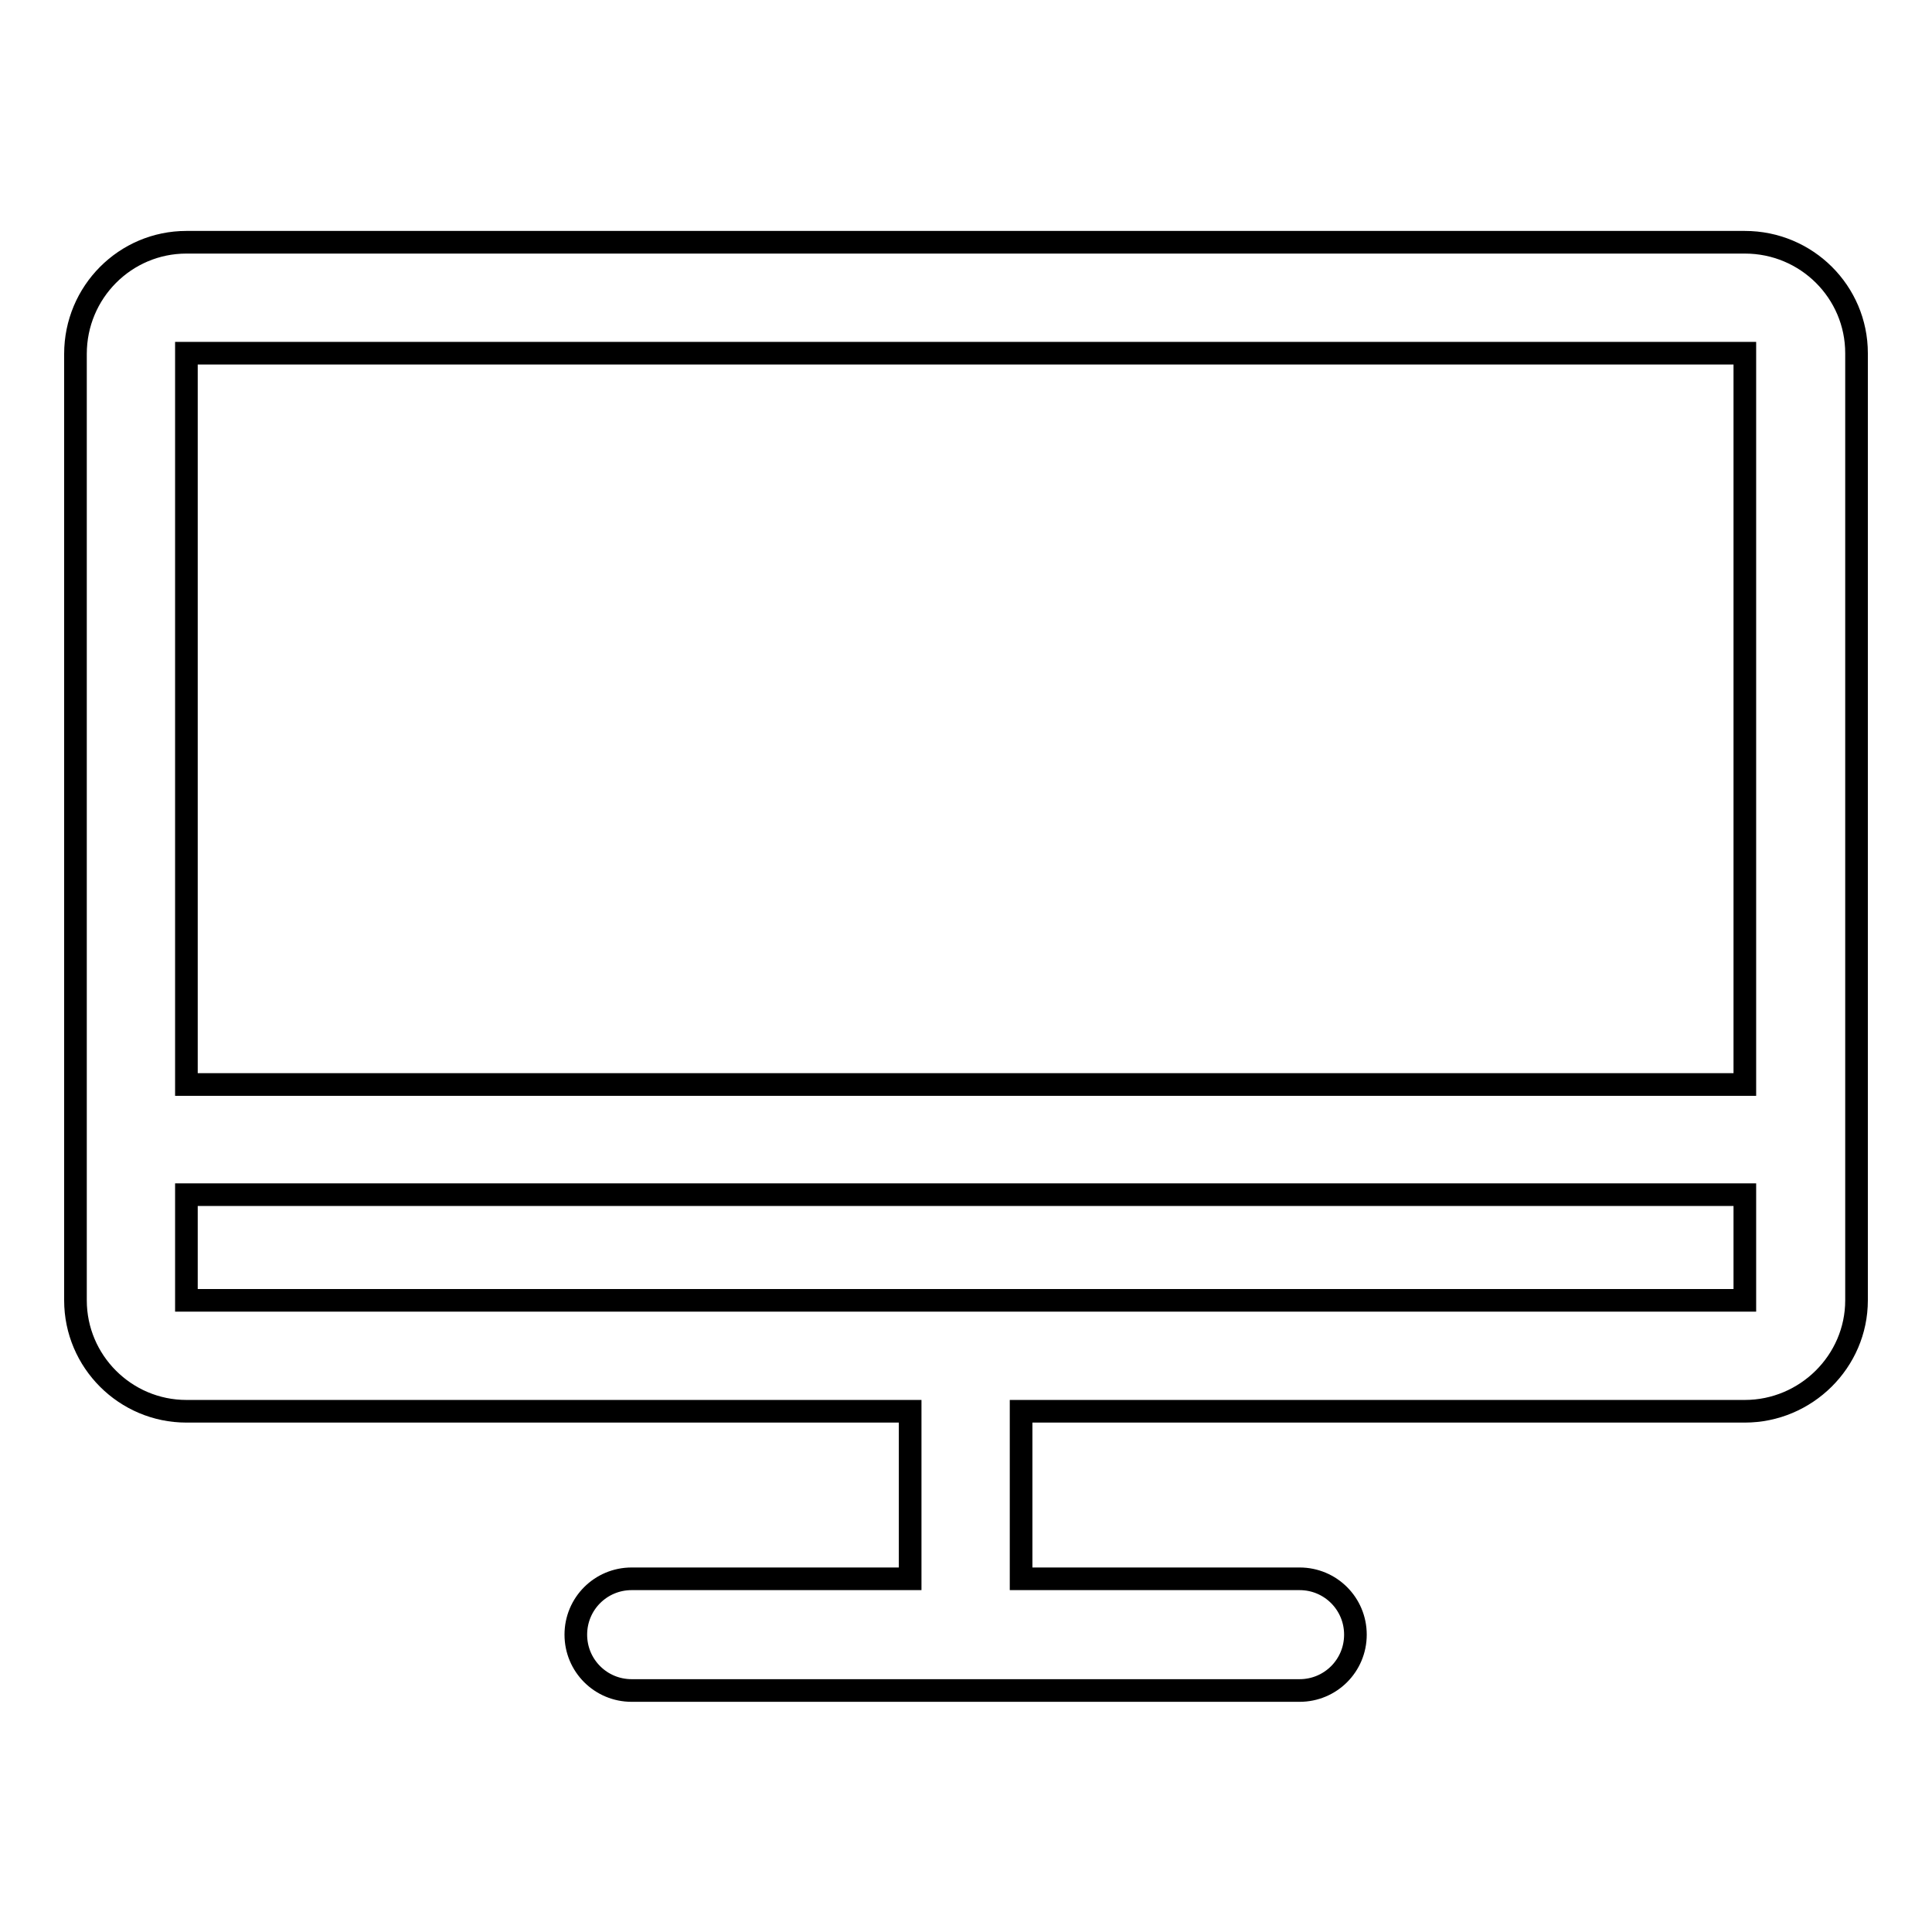 <?xml version="1.0" encoding="utf-8"?>
<!-- Svg Vector Icons : http://www.onlinewebfonts.com/icon -->
<!DOCTYPE svg PUBLIC "-//W3C//DTD SVG 1.1//EN" "http://www.w3.org/Graphics/SVG/1.1/DTD/svg11.dtd">
<svg version="1.1" xmlns="http://www.w3.org/2000/svg" xmlns:xlink="http://www.w3.org/1999/xlink" x="0px" y="0px" viewBox="0 0 256 256" enable-background="new 0 0 256 256" xml:space="preserve">
<g><g><path stroke-width="3" fill-opacity="0" stroke="#000000"  d="M231.2,32.1H24.7c-8.1,0-14.7,6.6-14.7,14.8v125.4c0,8.1,6.6,14.7,14.7,14.7h95.9v22.2H83.7c-4.1,0-7.4,3.3-7.4,7.4s3.3,7.4,7.4,7.4h88.5c4.1,0,7.4-3.3,7.4-7.4s-3.3-7.4-7.4-7.4h-36.9V187h95.9c8.1,0,14.8-6.6,14.8-14.7V46.8C246,38.7,239.4,32.1,231.2,32.1z M231.2,46.8v96.9H24.7V46.8H231.2z M24.7,172.3v-14h206.5v14H24.7z"/></g></g>
</svg>